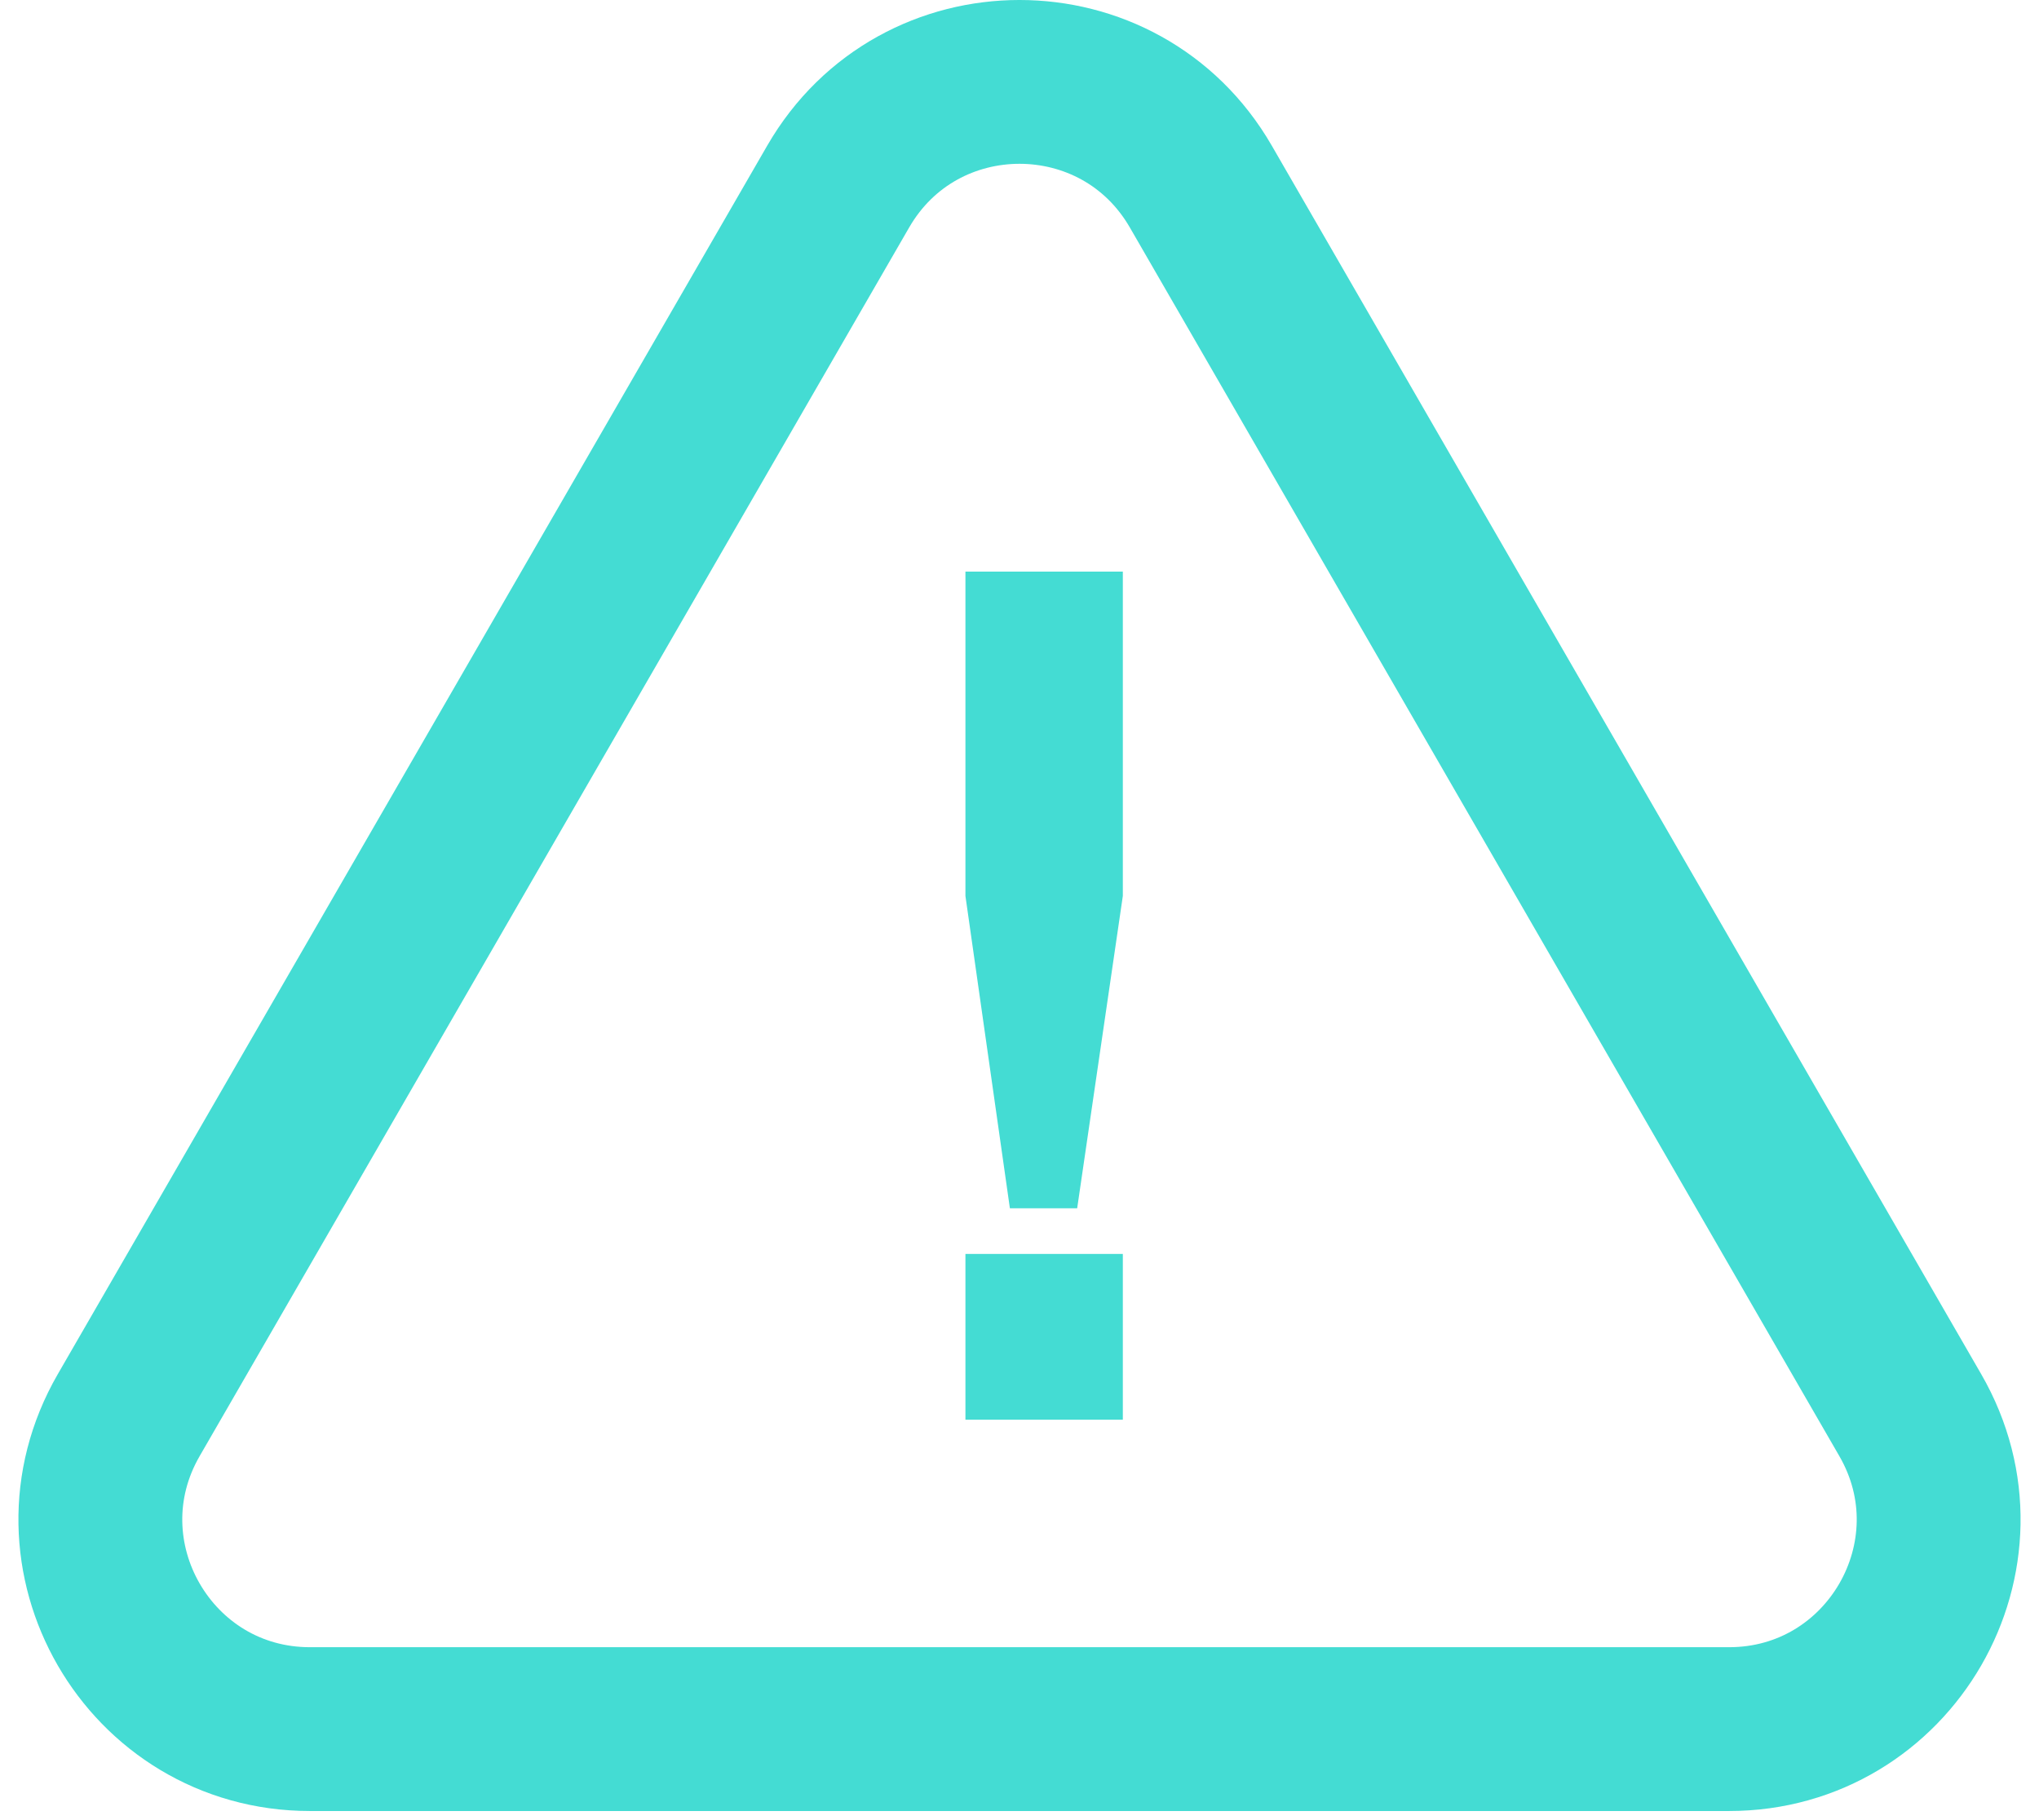 <svg width="112" height="100" viewBox="0 0 112 100" fill="none" xmlns="http://www.w3.org/2000/svg">
<path d="M53.03 31.404H61.676V49.224L59.168 66.384H55.472L53.03 49.224V31.404ZM61.676 78H53.03V68.892H61.676V78Z" fill="#44DCD3"/>
<path d="M65.959 10.25L104.93 77.75C109.357 85.417 103.824 95 94.971 95H17.029C8.176 95 2.643 85.417 7.07 77.75L46.041 10.25C50.467 2.583 61.533 2.583 65.959 10.25Z" stroke="#44DCD3" stroke-width="9"/>
</svg>
